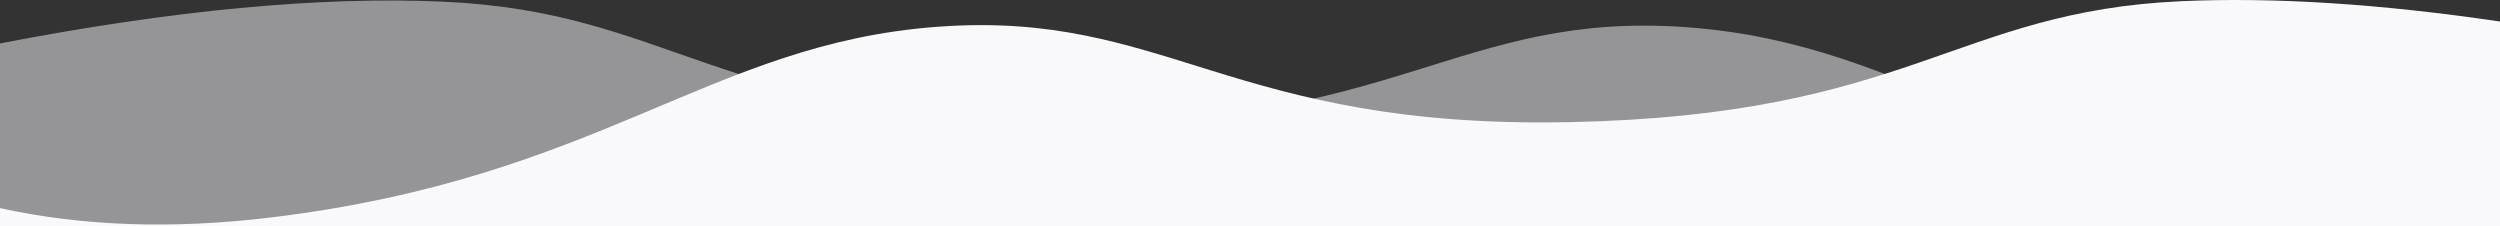 <svg viewBox="0 0 1679 152" xmlns="http://www.w3.org/2000/svg"><rect x="0" y="0" width="1679" height="152" fill="#333333" stroke="none"/><g fill="none" fill-rule="evenodd"><path d="M0 0h1680v152H0z"/><path d="M0 29.173C115.882 6.792 215.088-2.557 297.618 1.127c152.718 6.816 182.194 76.537 410.935 81.24 228.74 4.705 270.87-75.34 424.584-64.058 153.713 11.282 225.598 101.25 448.173 128.118 34.333 4.144 67.23 5.555 98.69 4.233V152H0V29.173z" fill="#F9F9FC" opacity=".5"/><path d="M0 139.766c55.28 12.158 115.842 14.263 181.685 6.315C404.26 119.214 476.145 29.245 629.858 17.963 783.57 6.68 825.7 86.726 1054.442 82.022c228.74-4.704 258.216-74.424 410.935-81.241 62.1-2.772 133.64 1.835 214.623 13.82V152H0v-12.234z" fill="#F9F9FC"/></g></svg>